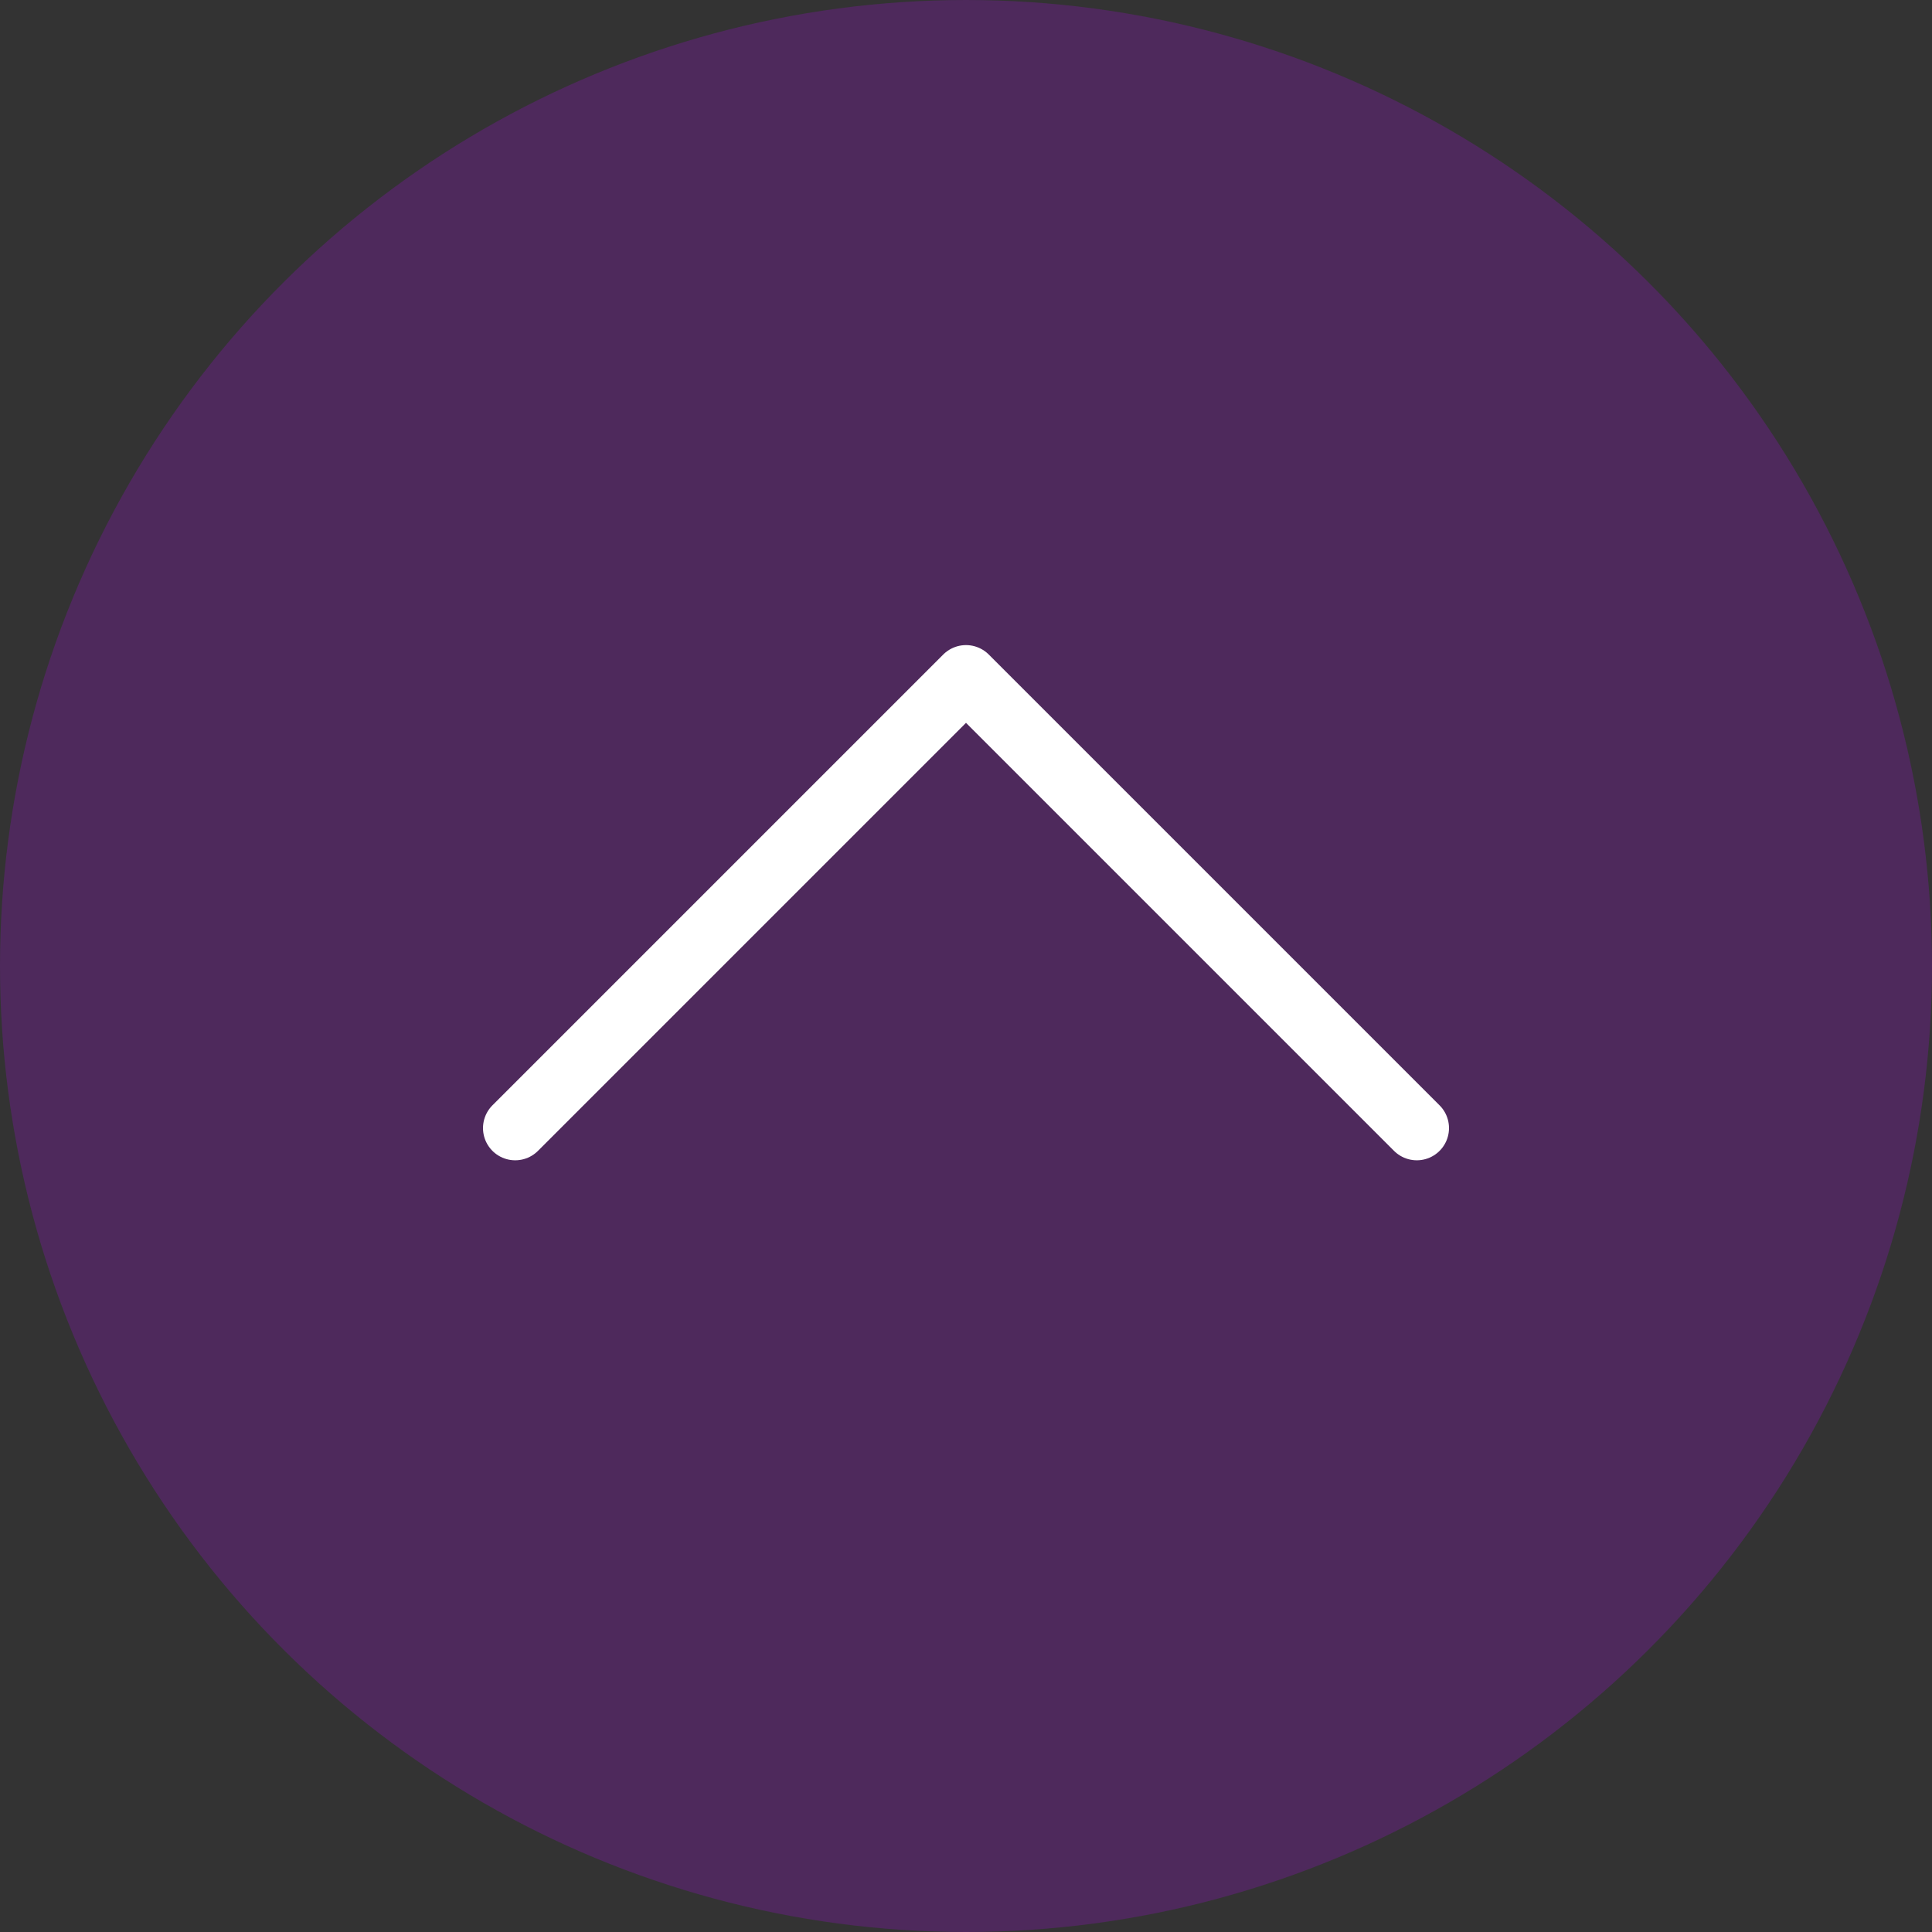 <svg xmlns="http://www.w3.org/2000/svg" width="30" height="30" viewBox="0 0 30 30">
  <rect x="0" y="0" width="30" height="30" fill="#333333" stroke="none"/>
  <g id="top_btn" transform="translate(0.034 0.034)">
    <circle id="타원_5" data-name="타원 5" cx="15" cy="15" r="15" transform="translate(-0.034 29.966) rotate(-90)" fill="#bc00ff" opacity="0.2"/>
    <path id="패스_75" data-name="패스 75" d="M0,0,7,7,0,14" transform="translate(7.966 17.483) rotate(-90)" fill="none" stroke="#fff" stroke-linecap="round" stroke-linejoin="round" stroke-width="1"/>
  </g>
</svg>
